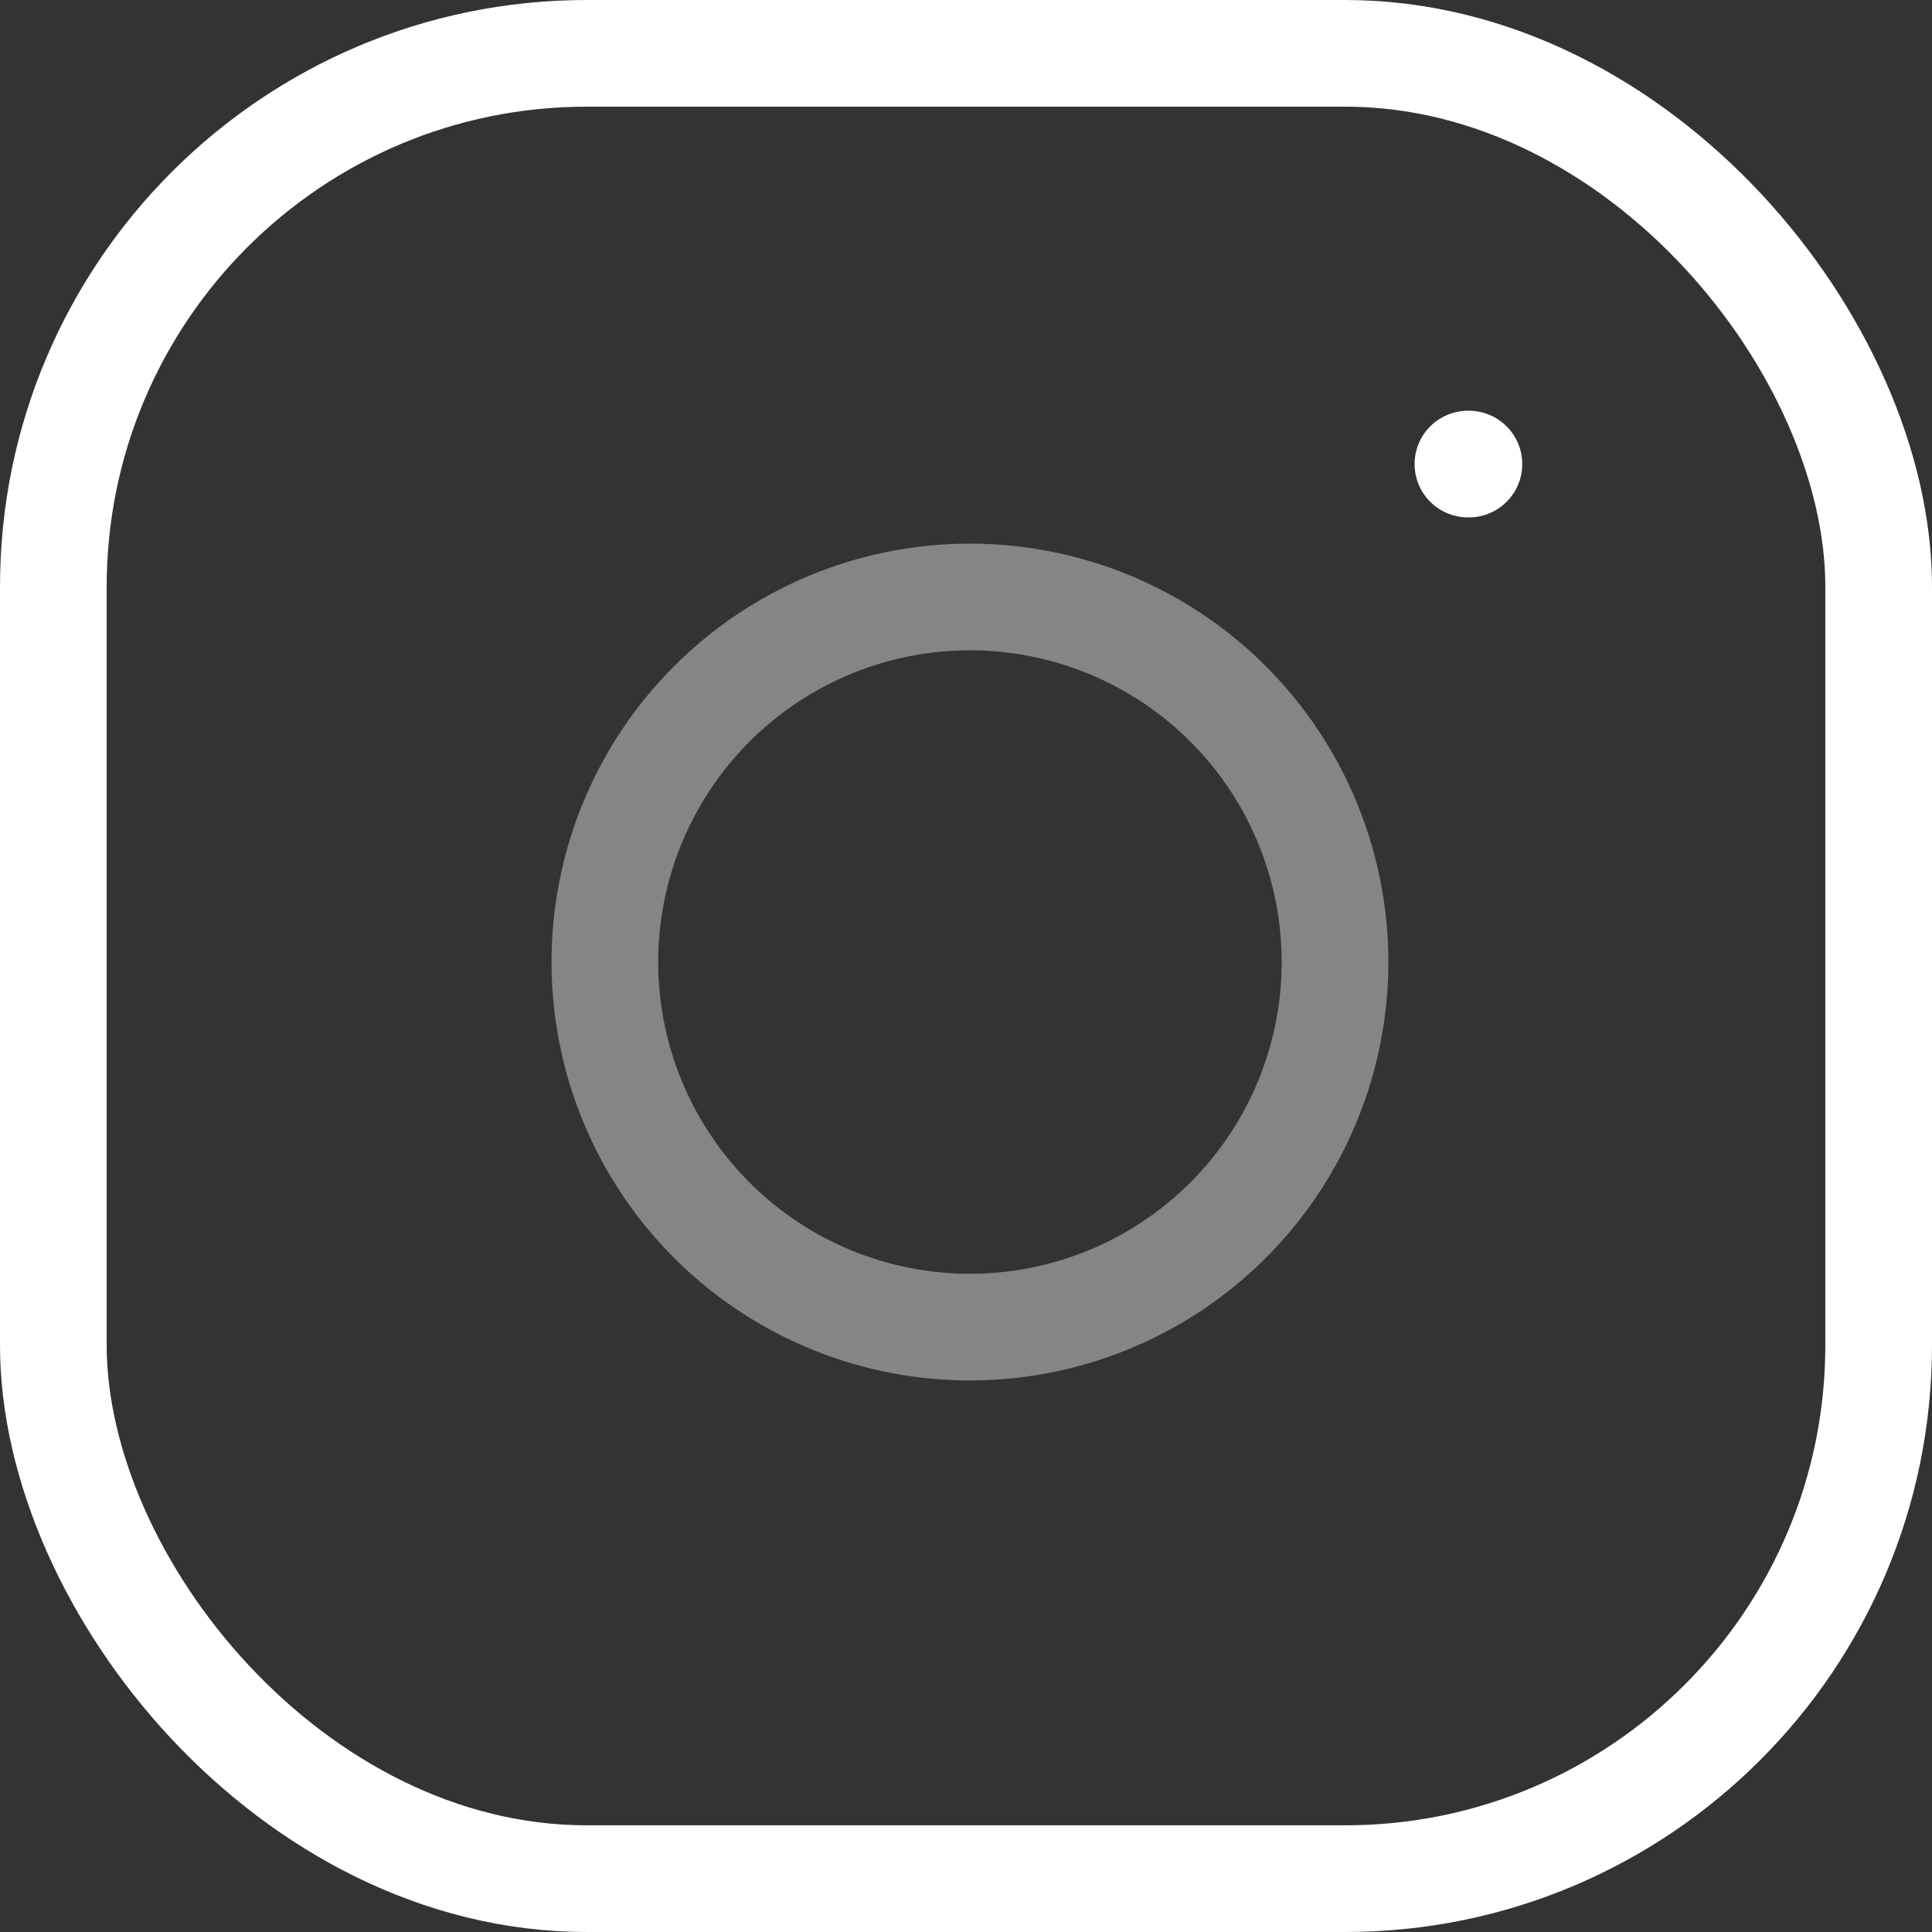 <svg xmlns="http://www.w3.org/2000/svg" width="18.11" height="18.11" viewBox="0 0 18.11 18.11">
    <rect x="0" y="0" width="18.11" height="18.11" fill="#333333" stroke="none"/>
    <defs>
        <style>
            .cls-1{fill:none;stroke:#fff;stroke-linecap:round;stroke-linejoin:round}
        </style>
    </defs>
    <g id="instagram" transform="translate(0.5 0.5)">
        <rect id="Rectangle_649" width="17.11" height="17.11" class="cls-1" rx="5" transform="translate(0 0)"/>
        <path id="Path_11728" fill="none" stroke="#fff" stroke-linecap="round" stroke-linejoin="round" d="M14.85 10.877a3.422 3.422 0 1 1-2.883-2.883 3.422 3.422 0 0 1 2.883 2.883z" opacity="0.4" transform="translate(-2.873 -2.861)"/>
        <path id="Line_117" d="M0 0L0.009 0" class="cls-1" transform="translate(13.26 3.85)"/>
    </g>
</svg>
